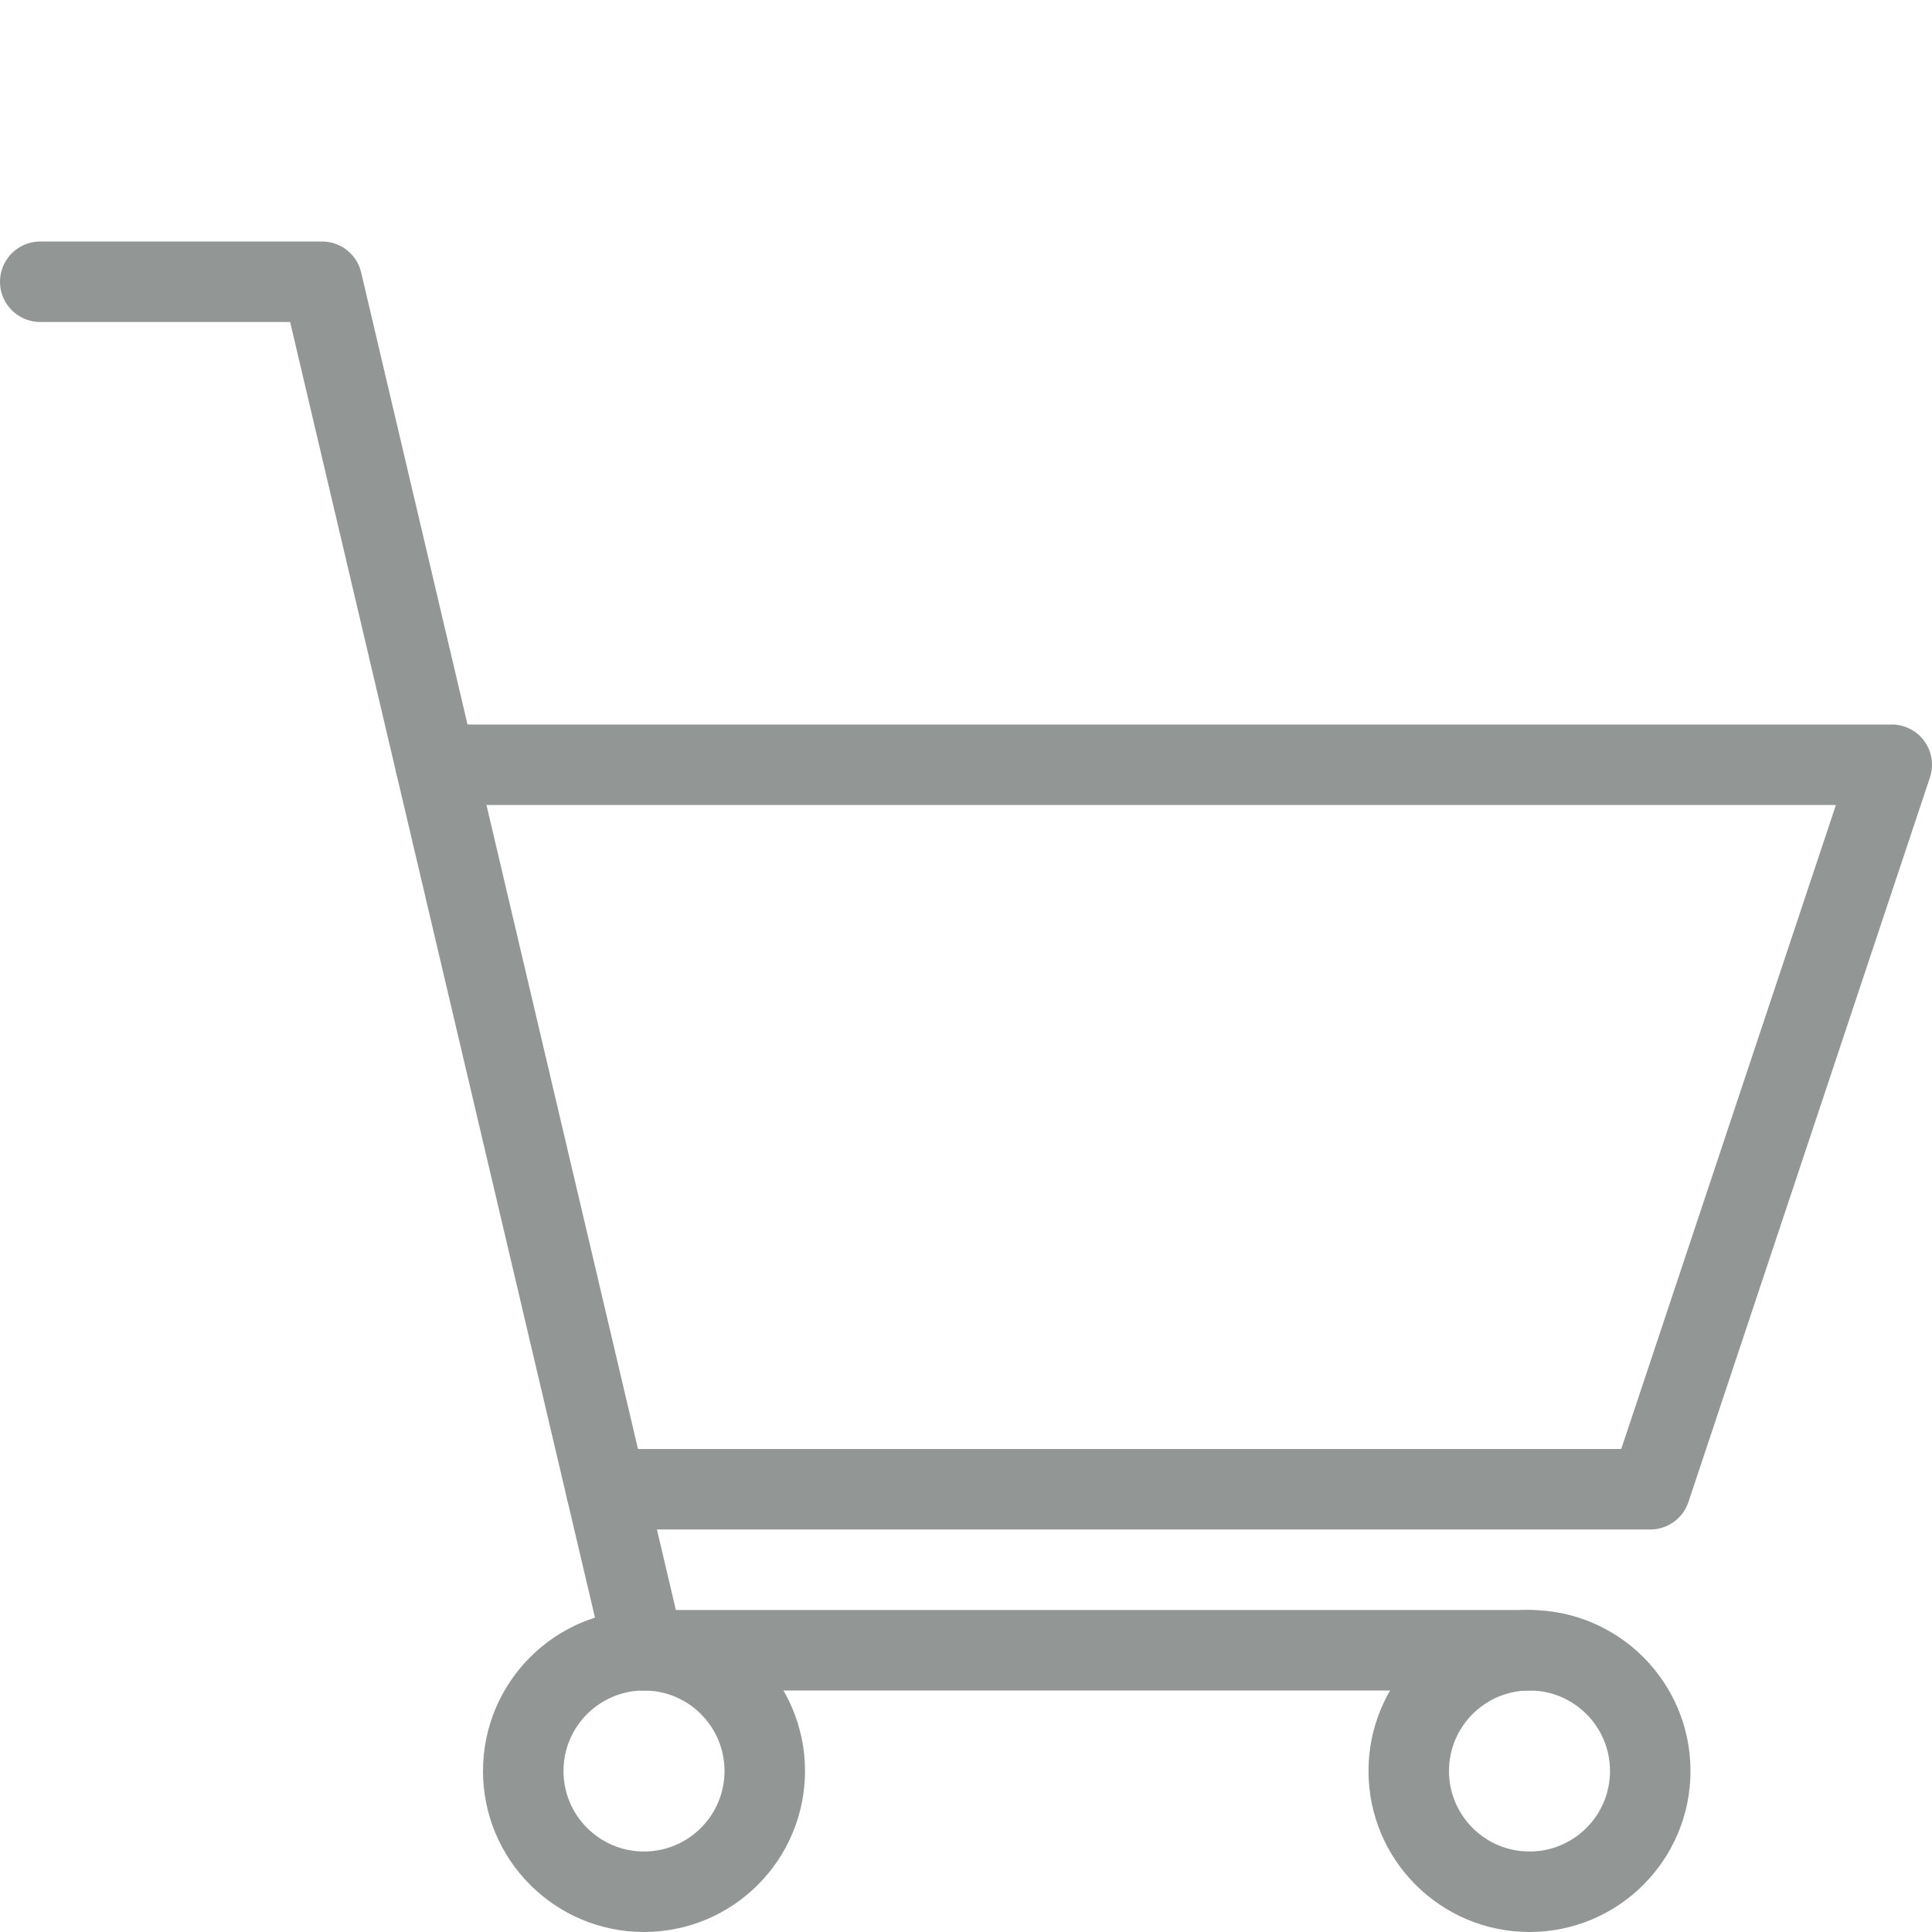 <?xml version="1.0" encoding="utf-8"?>
<!-- Generator: Adobe Illustrator 16.0.0, SVG Export Plug-In . SVG Version: 6.00 Build 0)  -->
<!DOCTYPE svg PUBLIC "-//W3C//DTD SVG 1.1//EN" "http://www.w3.org/Graphics/SVG/1.1/DTD/svg11.dtd">
<svg version="1.1" id="Layer_1" xmlns="http://www.w3.org/2000/svg" xmlns:xlink="http://www.w3.org/1999/xlink" x="0px" y="0px"
	 width="24px" height="24px" viewBox="0 0 24 24" enable-background="new 0 0 24 24" xml:space="preserve">
<g id="Outline_Icons">
	<g>
		
			<circle fill="none" stroke="#929795" stroke-linecap="round" stroke-linejoin="round" stroke-miterlimit="10" cx="19" cy="22" r="1.5"/>
		
			<circle fill="none" stroke="#929795" stroke-linecap="round" stroke-linejoin="round" stroke-miterlimit="10" cx="8" cy="22" r="1.5"/>
		<polyline fill="none" stroke="#929795" stroke-linecap="round" stroke-linejoin="round" stroke-miterlimit="10" points="0.5,3.5 
			4,3.5 8,20.5 19,20.5 		"/>
		<polyline fill="none" stroke="#929795" stroke-linecap="round" stroke-linejoin="round" stroke-miterlimit="10" points="
			7.529,18.5 20.5,18.5 23.5,9.5 5.412,9.5 		"/>
	</g>
</g>
<g id="Invisible_Shape">
	<rect fill="none" width="24" height="24"/>
</g>
</svg>
